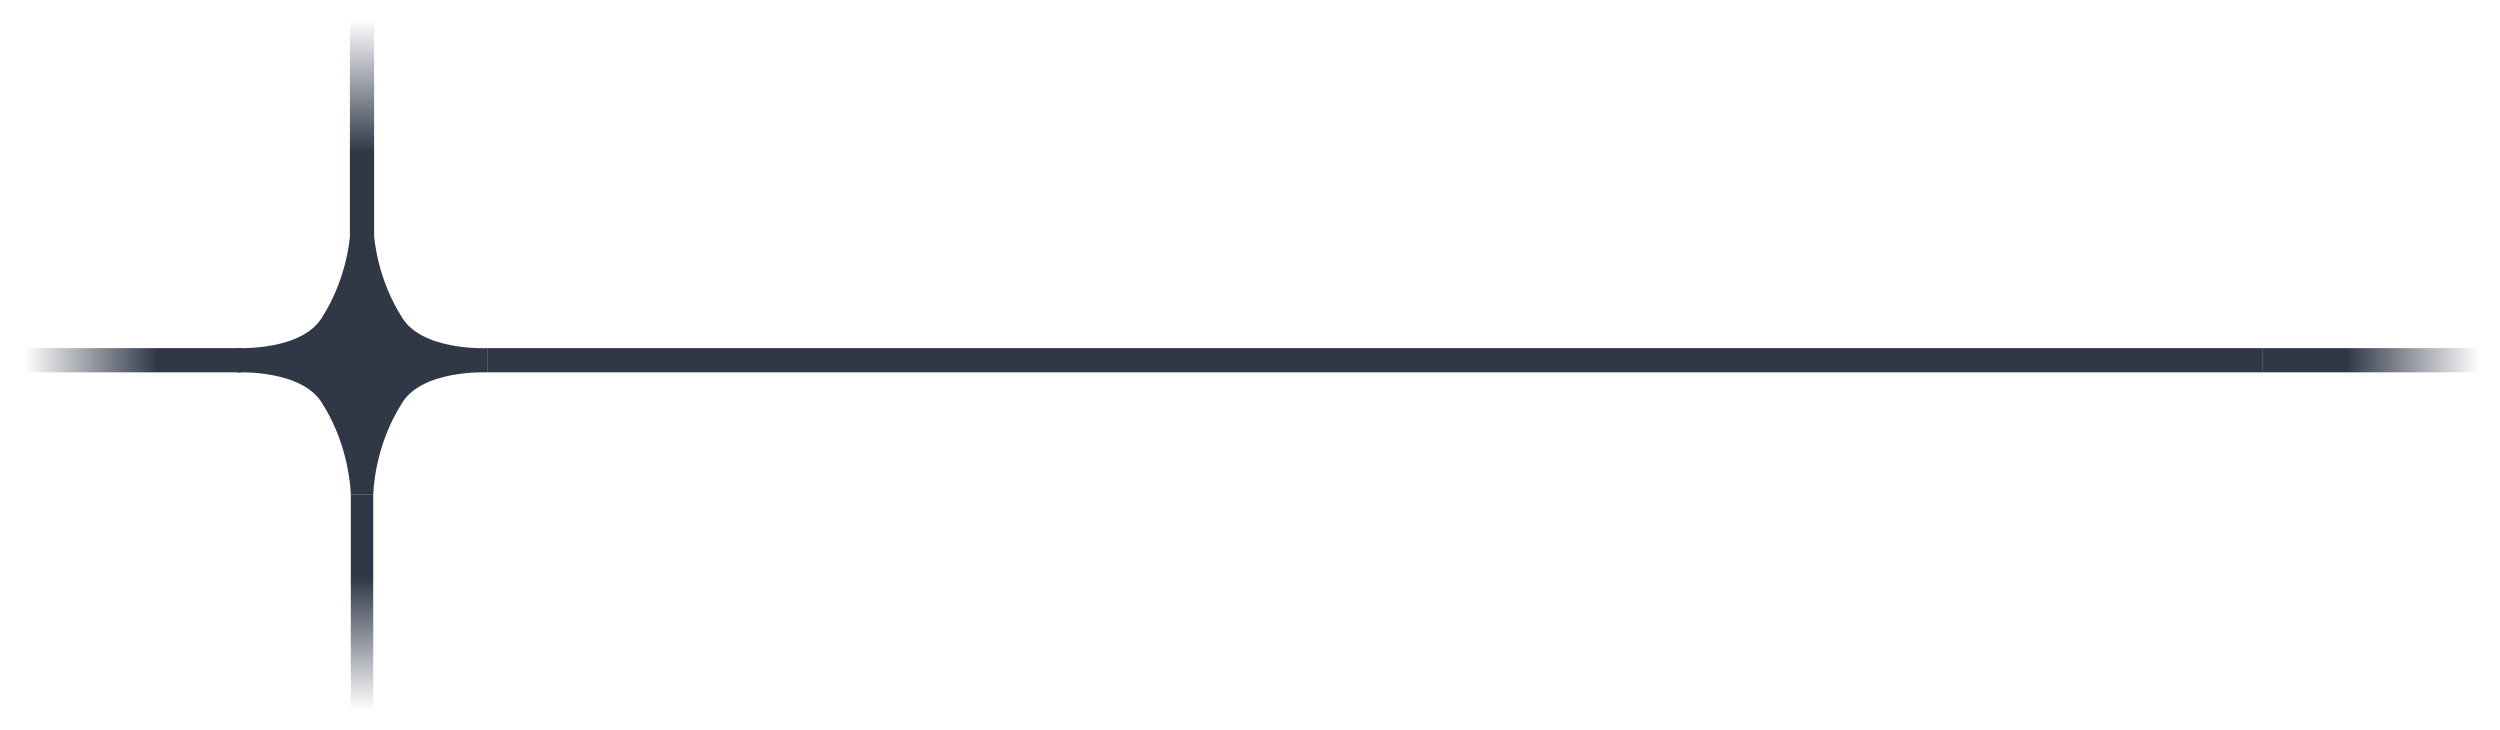 <svg width="507" height="148" viewBox="0 0 507 148" fill="none" xmlns="http://www.w3.org/2000/svg">
<g clip-path="url(#clip0_3_22)">
<path d="M81.3 82.13C77.08 88.91 75.89 96.11 75.69 100.22H73.42H71.15C70.94 96.1 69.76 88.91 65.54 82.13C61.6 74.85 48.05 75.52 48.05 75.52V74.93V74V73.41V72.71V72.12V71.19V70.6C48.05 70.6 61.6 71.27 65.54 63.99C69.76 57.21 70.95 50.01 71.15 45.9H73.42H75.69C75.9 50.02 77.08 57.21 81.3 63.99C85.24 71.27 98.8 70.6 98.8 70.6V71.19V72.12V72.71V73.41V74V74.93V75.52C98.8 75.52 85.25 74.86 81.3 82.13Z" fill="#303848"/>
<path d="M71.14 147.91V100.23H75.69V147.91H71.14Z" fill="url(#paint0_linear_3_22)"/>
<path d="M506.8 70.6H458.77V75.51H506.8V70.6Z" fill="url(#paint1_linear_3_22)"/>
<path d="M458.77 70.6H98.8V75.51H458.77V70.6Z" fill="#303848"/>
<path d="M75.87 0V48.03H70.96V0H75.87Z" fill="url(#paint2_linear_3_22)"/>
<path d="M1 70.6H49.03V75.51H1V70.6Z" fill="url(#paint3_linear_3_22)"/>
</g>
<defs>
<linearGradient id="paint0_linear_3_22" x1="73.415" y1="100.225" x2="73.415" y2="147.908" gradientUnits="userSpaceOnUse">
<stop offset="0.357" stop-color="#303848"/>
<stop offset="0.919" stop-color="#303848" stop-opacity="0"/>
</linearGradient>
<linearGradient id="paint1_linear_3_22" x1="458.766" y1="73.057" x2="506.798" y2="73.057" gradientUnits="userSpaceOnUse">
<stop offset="0.357" stop-color="#303848"/>
<stop offset="0.919" stop-color="#303848" stop-opacity="0"/>
</linearGradient>
<linearGradient id="paint2_linear_3_22" x1="73.415" y1="48.032" x2="73.415" y2="0" gradientUnits="userSpaceOnUse">
<stop offset="0.357" stop-color="#303848"/>
<stop offset="0.919" stop-color="#303848" stop-opacity="0"/>
</linearGradient>
<linearGradient id="paint3_linear_3_22" x1="49.032" y1="73.058" x2="1" y2="73.058" gradientUnits="userSpaceOnUse">
<stop offset="0.357" stop-color="#303848"/>
<stop offset="0.919" stop-color="#303848" stop-opacity="0"/>
</linearGradient>
<clipPath id="clip0_3_22">
<rect width="506.8" height="147.91" fill="white"/>
</clipPath>
</defs>
</svg>
